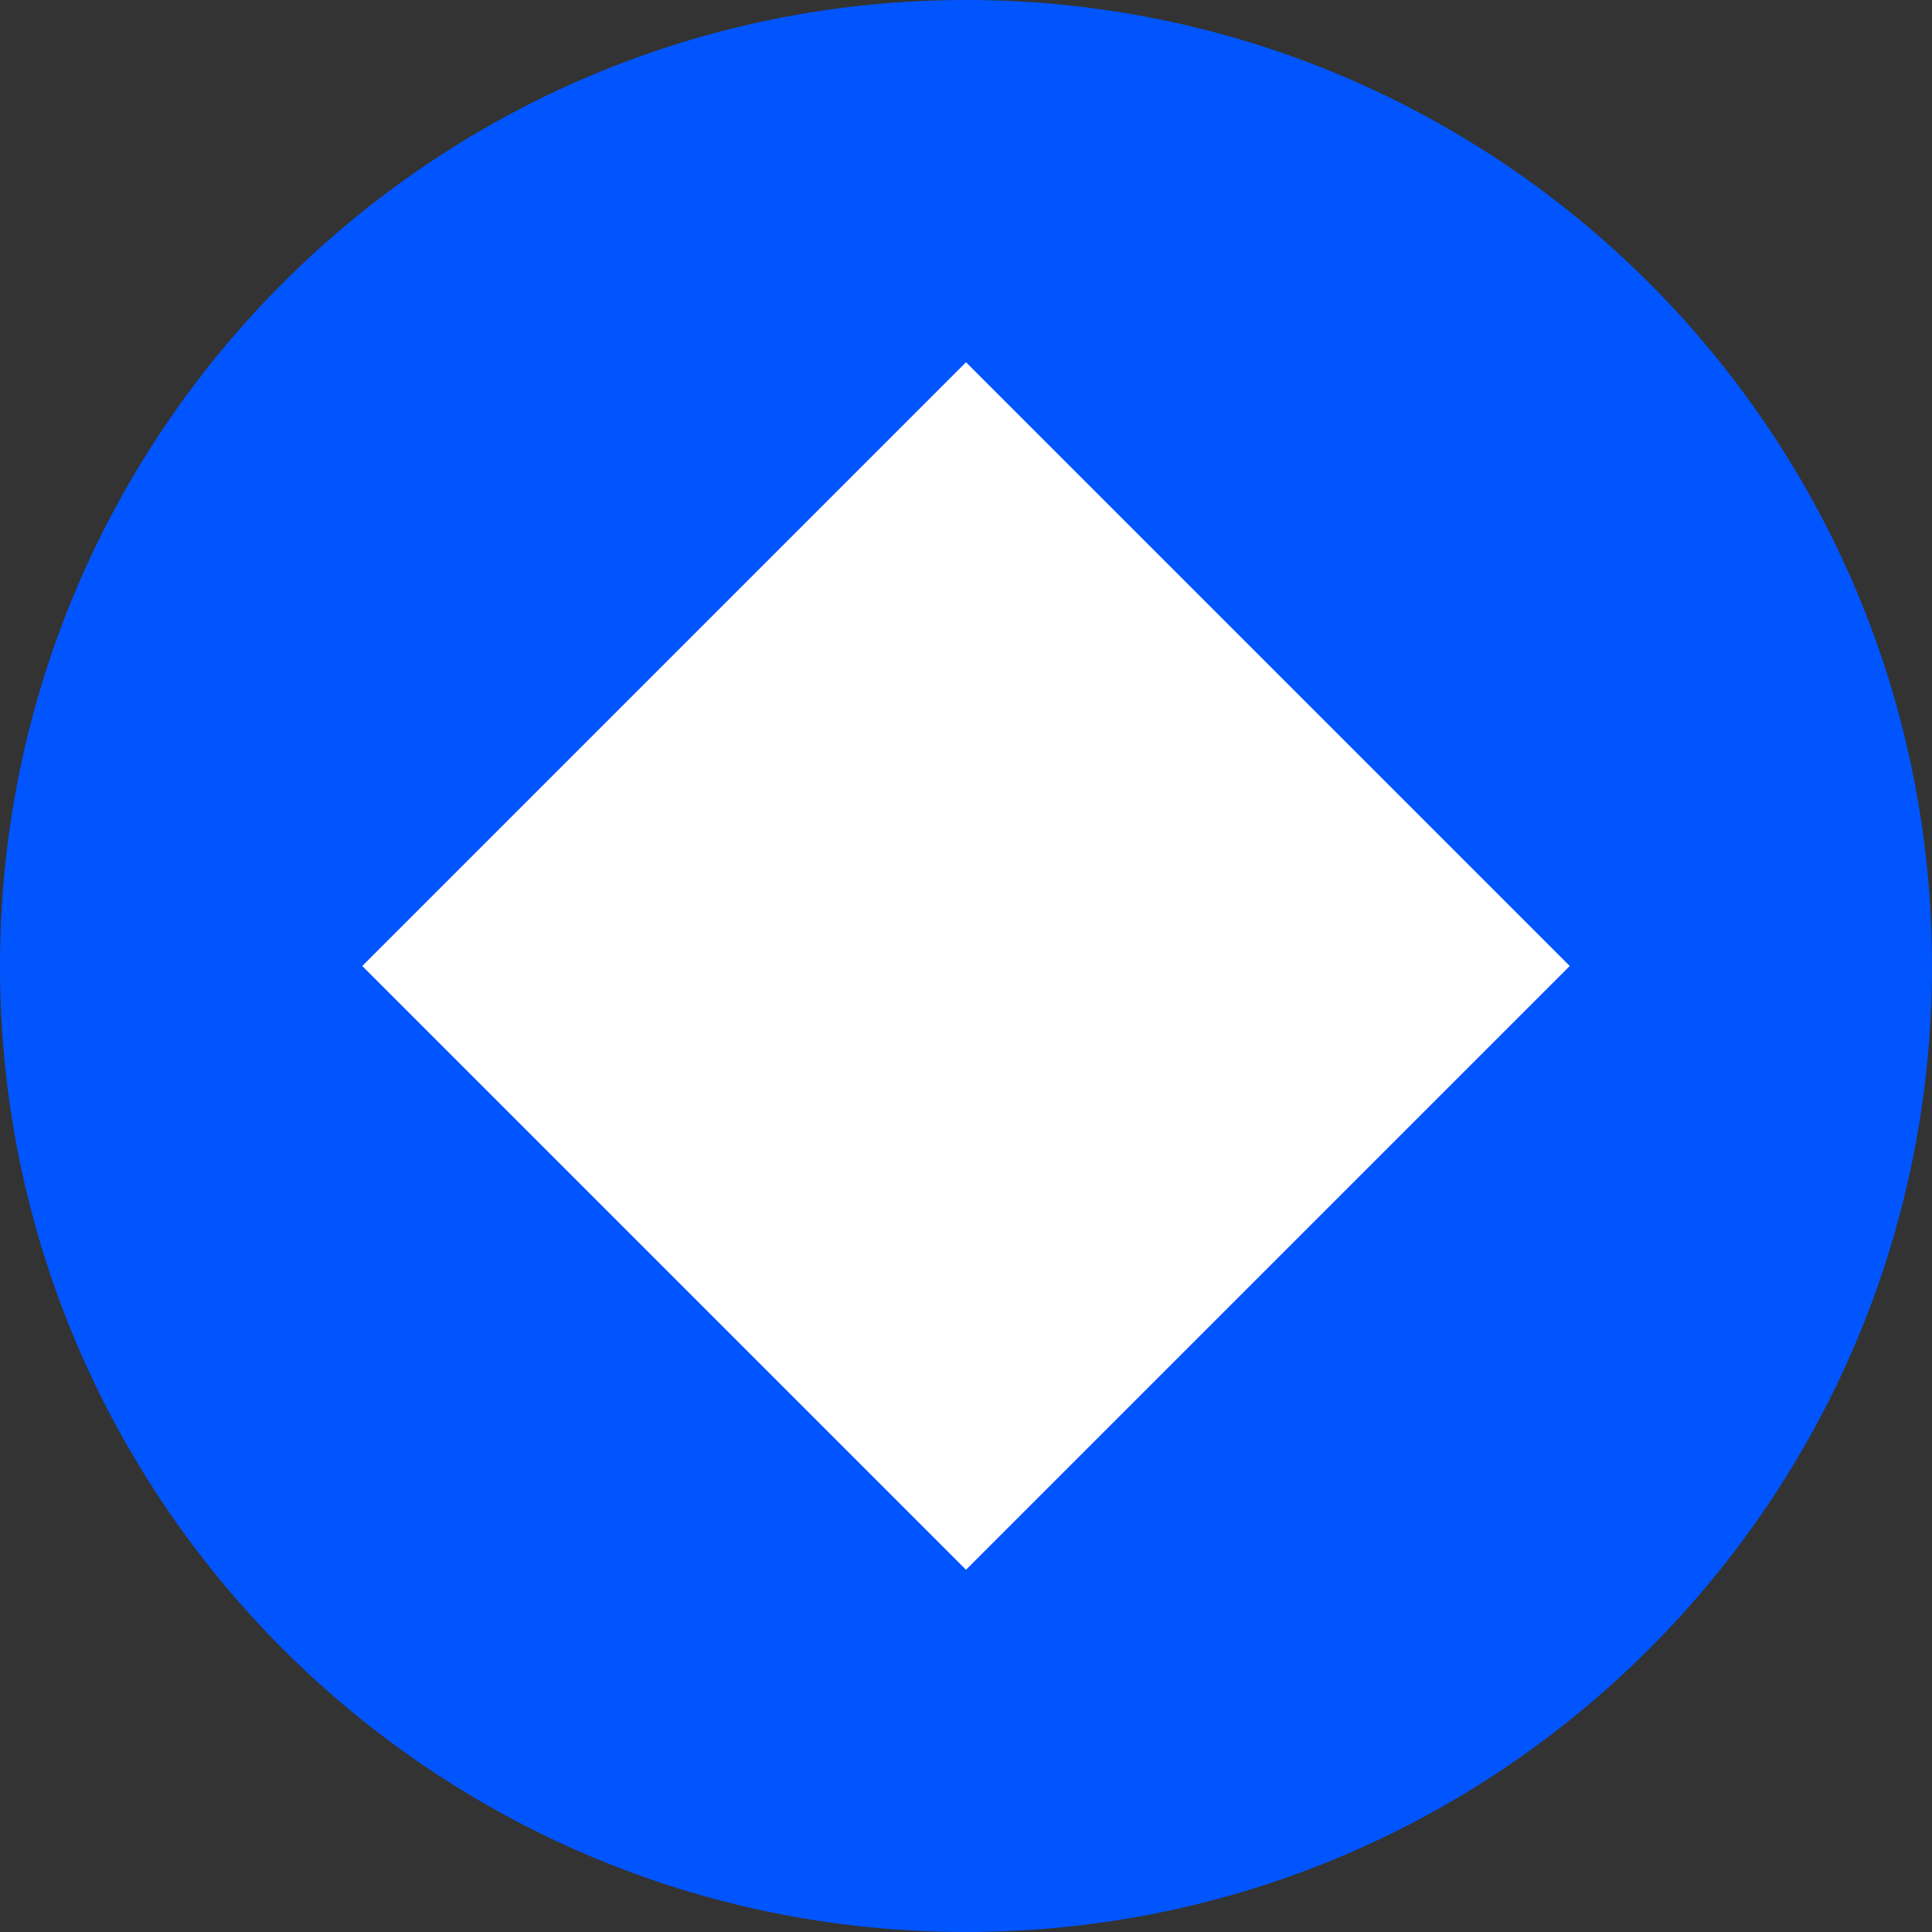 <svg width="128" height="128" viewBox="0 0 128 128" fill="none" xmlns="http://www.w3.org/2000/svg">
<rect x="0" y="0" width="128" height="128" fill="#333333" stroke="none"/>
<g clip-path="url(#clip0_58_234)">
<path d="M64 128C99.346 128 128 99.346 128 64C128 28.654 99.346 0 64 0C28.654 0 0 28.654 0 64C0 99.346 28.654 128 64 128Z" fill="#0155FF"/>
<path fill-rule="evenodd" clip-rule="evenodd" d="M64 24L104 64L64 104L24 64L64 24Z" fill="white"/>
</g>
<defs>
<clipPath id="clip0_58_234">
<rect width="128" height="128" fill="white"/>
</clipPath>
</defs>
</svg>
